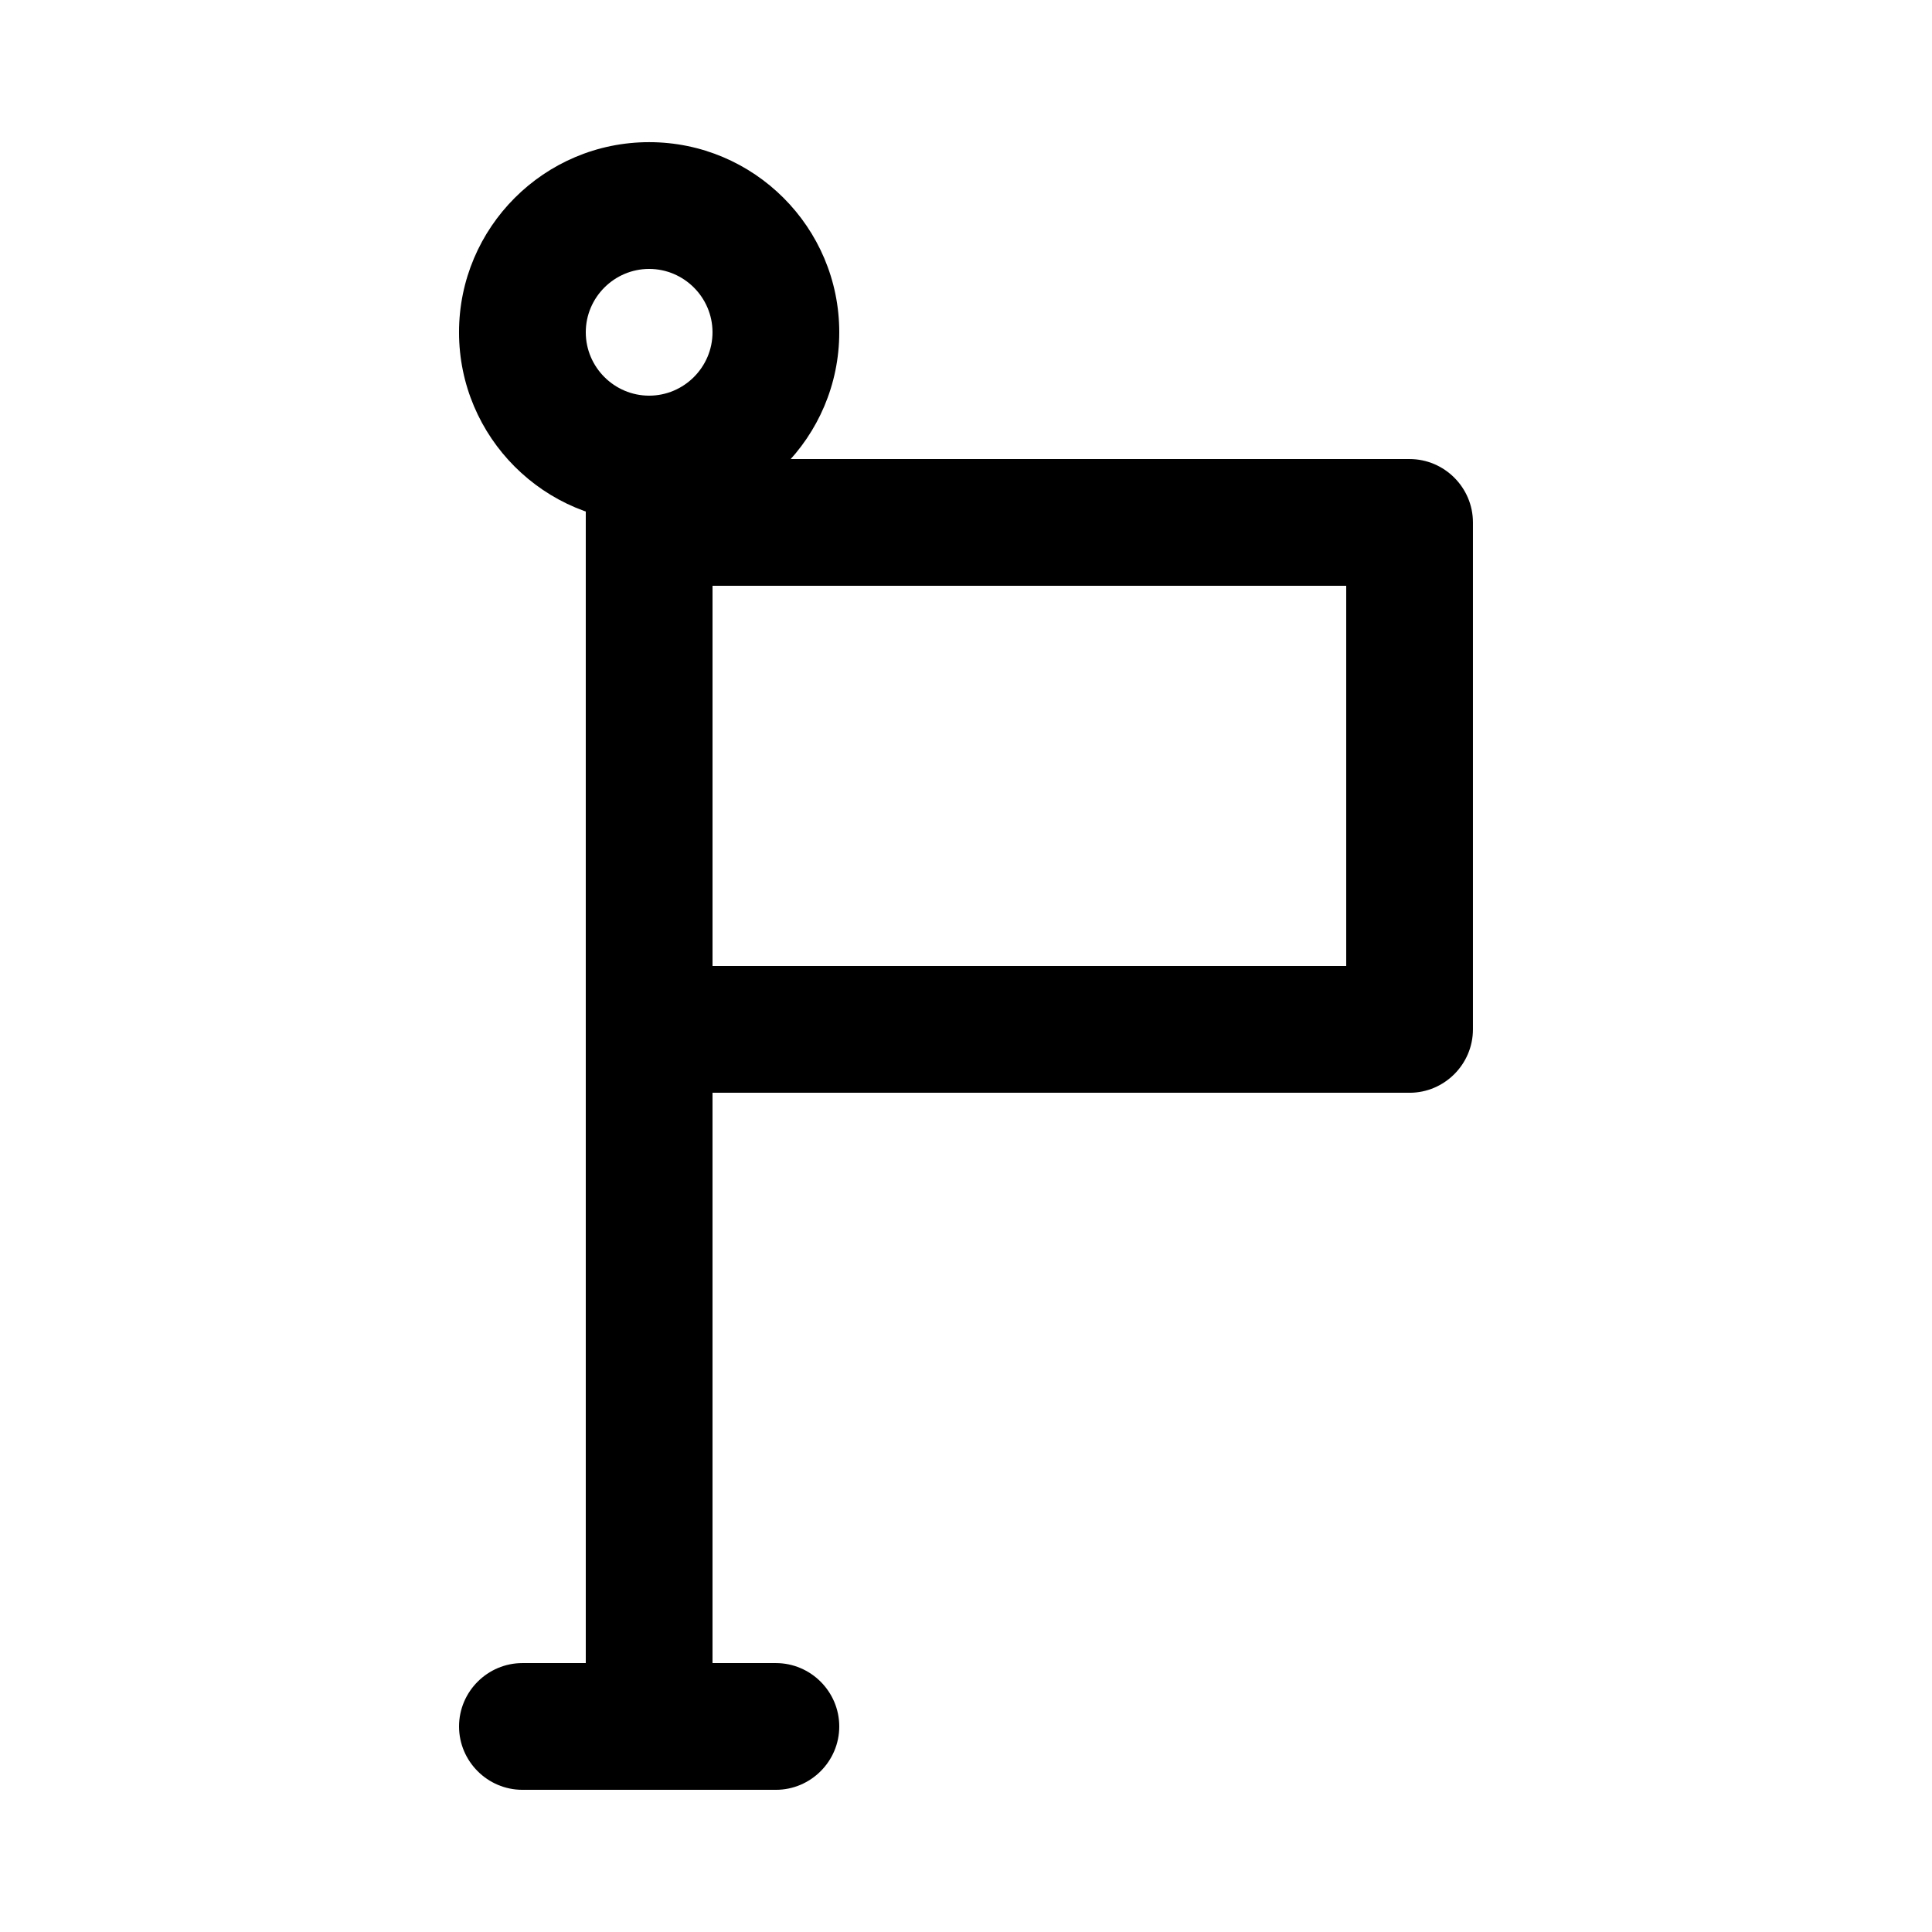 <?xml version="1.0" encoding="UTF-8"?>
<!-- Uploaded to: ICON Repo, www.svgrepo.com, Generator: ICON Repo Mixer Tools -->
<svg fill="#000000" width="800px" height="800px" version="1.1" viewBox="144 144 512 512" xmlns="http://www.w3.org/2000/svg">
 <g>
  <path d="m316.03 618.32c-9.238 0-16.793-7.559-16.793-16.793v-335.88c0-9.238 7.559-16.793 16.793-16.793 9.238 0 16.793 7.559 16.793 16.793v335.87c0 9.238-7.559 16.797-16.793 16.797z"/>
  <path d="m349.62 618.32h-67.176c-9.238 0-16.793-7.559-16.793-16.793 0-9.238 7.559-16.793 16.793-16.793h67.176c9.238 0 16.793 7.559 16.793 16.793 0 9.234-7.555 16.793-16.793 16.793z"/>
  <path d="m316.03 282.44c-27.793 0-50.383-22.586-50.383-50.383 0-27.793 22.586-50.383 50.383-50.383 27.793 0 50.383 22.586 50.383 50.383-0.004 27.797-22.59 50.383-50.383 50.383zm0-67.172c-9.238 0-16.793 7.559-16.793 16.793 0 9.238 7.559 16.793 16.793 16.793 9.238 0 16.793-7.559 16.793-16.793 0-9.238-7.559-16.793-16.793-16.793z"/>
  <path d="m517.55 433.59h-201.52c-9.238 0-16.793-7.559-16.793-16.793v-134.35c0-9.238 7.559-16.793 16.793-16.793h201.52c9.238 0 16.793 7.559 16.793 16.793v134.35c0 9.238-7.559 16.797-16.793 16.797zm-184.73-33.586h167.94v-100.76h-167.94z"/>
 </g>
</svg>